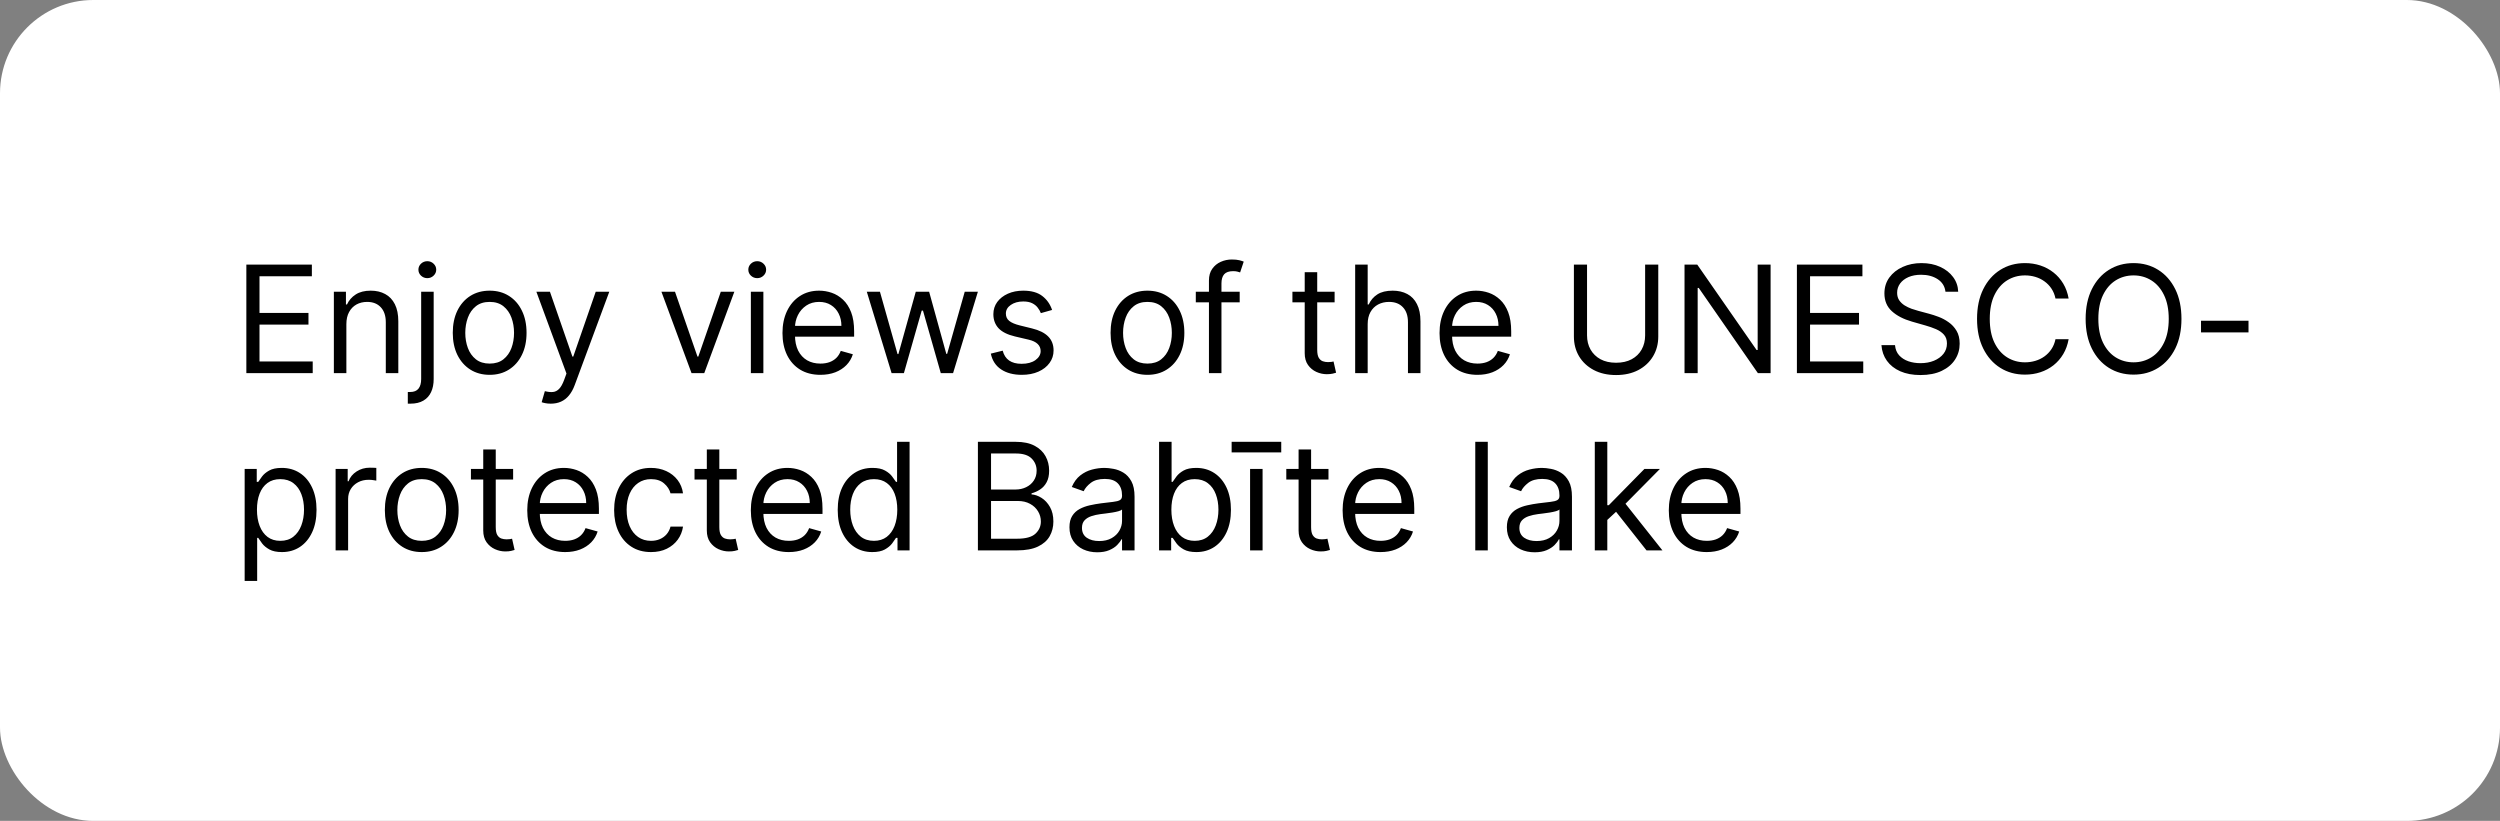 <?xml version="1.0" encoding="UTF-8"?> <svg xmlns="http://www.w3.org/2000/svg" width="268" height="88" viewBox="0 0 268 88" fill="none"><rect x="0" y="0" width="268" height="88" fill="#808080" stroke="none"/><rect width="268" height="88" rx="10" fill="white"></rect><path d="M26.409 40V28.364H33.432V29.614H27.818V33.545H33.068V34.795H27.818V38.75H33.523V40H26.409ZM37.131 34.75V40H35.79V31.273H37.085V32.636H37.199C37.403 32.193 37.714 31.837 38.131 31.568C38.547 31.296 39.085 31.159 39.744 31.159C40.335 31.159 40.852 31.28 41.295 31.523C41.739 31.761 42.083 32.125 42.33 32.614C42.576 33.099 42.699 33.712 42.699 34.455V40H41.358V34.545C41.358 33.86 41.18 33.326 40.824 32.943C40.468 32.557 39.979 32.364 39.358 32.364C38.93 32.364 38.547 32.456 38.21 32.642C37.877 32.828 37.614 33.099 37.42 33.455C37.227 33.811 37.131 34.242 37.131 34.75ZM45.149 31.273H46.49V40.636C46.49 41.174 46.397 41.64 46.212 42.034C46.03 42.428 45.753 42.733 45.382 42.949C45.015 43.165 44.551 43.273 43.99 43.273C43.945 43.273 43.899 43.273 43.854 43.273C43.808 43.273 43.763 43.273 43.717 43.273V42.023C43.763 42.023 43.804 42.023 43.842 42.023C43.88 42.023 43.922 42.023 43.967 42.023C44.376 42.023 44.676 41.901 44.865 41.659C45.054 41.42 45.149 41.08 45.149 40.636V31.273ZM45.808 29.818C45.547 29.818 45.322 29.729 45.132 29.551C44.947 29.373 44.854 29.159 44.854 28.909C44.854 28.659 44.947 28.445 45.132 28.267C45.322 28.089 45.547 28 45.808 28C46.07 28 46.293 28.089 46.479 28.267C46.668 28.445 46.763 28.659 46.763 28.909C46.763 29.159 46.668 29.373 46.479 29.551C46.293 29.729 46.07 29.818 45.808 29.818ZM52.492 40.182C51.704 40.182 51.012 39.994 50.418 39.619C49.827 39.244 49.365 38.72 49.031 38.045C48.702 37.371 48.537 36.583 48.537 35.682C48.537 34.773 48.702 33.979 49.031 33.301C49.365 32.623 49.827 32.097 50.418 31.722C51.012 31.347 51.704 31.159 52.492 31.159C53.279 31.159 53.969 31.347 54.56 31.722C55.154 32.097 55.617 32.623 55.946 33.301C56.279 33.979 56.446 34.773 56.446 35.682C56.446 36.583 56.279 37.371 55.946 38.045C55.617 38.72 55.154 39.244 54.56 39.619C53.969 39.994 53.279 40.182 52.492 40.182ZM52.492 38.977C53.09 38.977 53.582 38.824 53.969 38.517C54.355 38.21 54.641 37.807 54.827 37.307C55.012 36.807 55.105 36.265 55.105 35.682C55.105 35.099 55.012 34.555 54.827 34.051C54.641 33.547 54.355 33.14 53.969 32.83C53.582 32.519 53.09 32.364 52.492 32.364C51.893 32.364 51.401 32.519 51.014 32.83C50.628 33.14 50.342 33.547 50.156 34.051C49.971 34.555 49.878 35.099 49.878 35.682C49.878 36.265 49.971 36.807 50.156 37.307C50.342 37.807 50.628 38.21 51.014 38.517C51.401 38.824 51.893 38.977 52.492 38.977ZM59.044 43.273C58.817 43.273 58.614 43.254 58.436 43.216C58.258 43.182 58.135 43.148 58.067 43.114L58.408 41.932C58.733 42.015 59.021 42.045 59.271 42.023C59.521 42 59.743 41.888 59.936 41.688C60.133 41.49 60.313 41.17 60.476 40.727L60.726 40.045L57.499 31.273H58.953L61.362 38.227H61.453L63.862 31.273H65.317L61.612 41.273C61.446 41.724 61.239 42.097 60.993 42.392C60.747 42.691 60.461 42.913 60.135 43.057C59.813 43.201 59.449 43.273 59.044 43.273ZM78.723 31.273L75.496 40H74.132L70.905 31.273H72.359L74.769 38.227H74.859L77.269 31.273H78.723ZM80.493 40V31.273H81.834V40H80.493ZM81.175 29.818C80.913 29.818 80.688 29.729 80.499 29.551C80.313 29.373 80.22 29.159 80.22 28.909C80.22 28.659 80.313 28.445 80.499 28.267C80.688 28.089 80.913 28 81.175 28C81.436 28 81.66 28.089 81.845 28.267C82.035 28.445 82.129 28.659 82.129 28.909C82.129 29.159 82.035 29.373 81.845 29.551C81.66 29.729 81.436 29.818 81.175 29.818ZM87.949 40.182C87.108 40.182 86.383 39.996 85.773 39.625C85.167 39.25 84.699 38.727 84.369 38.057C84.044 37.383 83.881 36.599 83.881 35.705C83.881 34.811 84.044 34.023 84.369 33.341C84.699 32.655 85.157 32.121 85.744 31.739C86.335 31.352 87.025 31.159 87.812 31.159C88.267 31.159 88.716 31.235 89.159 31.386C89.602 31.538 90.006 31.784 90.369 32.125C90.733 32.462 91.023 32.909 91.239 33.466C91.454 34.023 91.562 34.708 91.562 35.523V36.091H84.835V34.932H90.199C90.199 34.439 90.1 34 89.903 33.614C89.71 33.227 89.434 32.922 89.074 32.699C88.718 32.475 88.297 32.364 87.812 32.364C87.278 32.364 86.816 32.496 86.426 32.761C86.04 33.023 85.742 33.364 85.534 33.784C85.326 34.205 85.222 34.655 85.222 35.136V35.909C85.222 36.568 85.335 37.127 85.562 37.585C85.794 38.04 86.114 38.386 86.523 38.625C86.932 38.86 87.407 38.977 87.949 38.977C88.301 38.977 88.619 38.928 88.903 38.83C89.191 38.727 89.439 38.576 89.648 38.375C89.856 38.17 90.017 37.917 90.131 37.614L91.426 37.977C91.29 38.417 91.061 38.803 90.739 39.136C90.417 39.466 90.019 39.724 89.546 39.909C89.072 40.091 88.54 40.182 87.949 40.182ZM95.579 40L92.921 31.273H94.329L96.216 37.955H96.307L98.171 31.273H99.602L101.443 37.932H101.534L103.42 31.273H104.83L102.17 40H100.852L98.943 33.295H98.807L96.898 40H95.579ZM112.784 33.227L111.58 33.568C111.504 33.367 111.392 33.172 111.244 32.983C111.1 32.79 110.903 32.631 110.653 32.506C110.403 32.381 110.083 32.318 109.693 32.318C109.159 32.318 108.714 32.441 108.358 32.688C108.006 32.93 107.83 33.239 107.83 33.614C107.83 33.947 107.951 34.21 108.193 34.403C108.436 34.597 108.814 34.758 109.33 34.886L110.625 35.205C111.405 35.394 111.987 35.684 112.369 36.074C112.752 36.46 112.943 36.958 112.943 37.568C112.943 38.068 112.799 38.515 112.511 38.909C112.227 39.303 111.83 39.614 111.318 39.841C110.807 40.068 110.212 40.182 109.534 40.182C108.644 40.182 107.907 39.989 107.324 39.602C106.741 39.216 106.371 38.651 106.216 37.909L107.489 37.591C107.61 38.061 107.839 38.413 108.176 38.648C108.517 38.883 108.962 39 109.511 39C110.136 39 110.633 38.867 111 38.602C111.371 38.333 111.557 38.011 111.557 37.636C111.557 37.333 111.451 37.08 111.239 36.875C111.027 36.667 110.701 36.511 110.261 36.409L108.807 36.068C108.008 35.879 107.42 35.585 107.045 35.188C106.674 34.786 106.489 34.284 106.489 33.682C106.489 33.189 106.627 32.754 106.903 32.375C107.184 31.996 107.564 31.699 108.045 31.483C108.53 31.267 109.08 31.159 109.693 31.159C110.557 31.159 111.235 31.349 111.727 31.727C112.223 32.106 112.576 32.606 112.784 33.227ZM123.007 40.182C122.219 40.182 121.528 39.994 120.933 39.619C120.342 39.244 119.88 38.72 119.547 38.045C119.217 37.371 119.053 36.583 119.053 35.682C119.053 34.773 119.217 33.979 119.547 33.301C119.88 32.623 120.342 32.097 120.933 31.722C121.528 31.347 122.219 31.159 123.007 31.159C123.795 31.159 124.484 31.347 125.075 31.722C125.67 32.097 126.132 32.623 126.462 33.301C126.795 33.979 126.962 34.773 126.962 35.682C126.962 36.583 126.795 37.371 126.462 38.045C126.132 38.72 125.67 39.244 125.075 39.619C124.484 39.994 123.795 40.182 123.007 40.182ZM123.007 38.977C123.606 38.977 124.098 38.824 124.484 38.517C124.871 38.21 125.157 37.807 125.342 37.307C125.528 36.807 125.621 36.265 125.621 35.682C125.621 35.099 125.528 34.555 125.342 34.051C125.157 33.547 124.871 33.14 124.484 32.83C124.098 32.519 123.606 32.364 123.007 32.364C122.409 32.364 121.916 32.519 121.53 32.83C121.143 33.14 120.857 33.547 120.672 34.051C120.486 34.555 120.393 35.099 120.393 35.682C120.393 36.265 120.486 36.807 120.672 37.307C120.857 37.807 121.143 38.21 121.53 38.517C121.916 38.824 122.409 38.977 123.007 38.977ZM132.895 31.273V32.409H128.19V31.273H132.895ZM129.599 40V30.068C129.599 29.568 129.717 29.151 129.952 28.818C130.187 28.485 130.491 28.235 130.866 28.068C131.241 27.901 131.637 27.818 132.054 27.818C132.384 27.818 132.652 27.845 132.861 27.898C133.069 27.951 133.224 28 133.327 28.046L132.94 29.204C132.872 29.182 132.777 29.153 132.656 29.119C132.539 29.085 132.384 29.068 132.19 29.068C131.747 29.068 131.427 29.18 131.23 29.403C131.037 29.627 130.94 29.954 130.94 30.386V40H129.599ZM143.07 31.273V32.409H138.547V31.273H143.07ZM139.865 29.182H141.206V37.5C141.206 37.879 141.261 38.163 141.371 38.352C141.484 38.538 141.628 38.663 141.803 38.727C141.981 38.788 142.168 38.818 142.365 38.818C142.513 38.818 142.634 38.811 142.729 38.795C142.823 38.776 142.899 38.761 142.956 38.75L143.229 39.955C143.138 39.989 143.011 40.023 142.848 40.057C142.685 40.095 142.479 40.114 142.229 40.114C141.85 40.114 141.479 40.032 141.115 39.869C140.755 39.706 140.456 39.458 140.217 39.125C139.982 38.792 139.865 38.371 139.865 37.864V29.182ZM146.615 34.75V40H145.274V28.364H146.615V32.636H146.729C146.933 32.186 147.24 31.828 147.649 31.562C148.062 31.294 148.611 31.159 149.297 31.159C149.892 31.159 150.412 31.278 150.859 31.517C151.306 31.752 151.653 32.114 151.899 32.602C152.149 33.087 152.274 33.705 152.274 34.455V40H150.933V34.545C150.933 33.852 150.753 33.316 150.393 32.938C150.037 32.555 149.543 32.364 148.911 32.364C148.471 32.364 148.077 32.456 147.729 32.642C147.384 32.828 147.111 33.099 146.911 33.455C146.714 33.811 146.615 34.242 146.615 34.75ZM158.386 40.182C157.545 40.182 156.82 39.996 156.21 39.625C155.604 39.25 155.136 38.727 154.807 38.057C154.481 37.383 154.318 36.599 154.318 35.705C154.318 34.811 154.481 34.023 154.807 33.341C155.136 32.655 155.595 32.121 156.182 31.739C156.773 31.352 157.462 31.159 158.25 31.159C158.705 31.159 159.153 31.235 159.597 31.386C160.04 31.538 160.443 31.784 160.807 32.125C161.17 32.462 161.46 32.909 161.676 33.466C161.892 34.023 162 34.708 162 35.523V36.091H155.273V34.932H160.636C160.636 34.439 160.538 34 160.341 33.614C160.148 33.227 159.871 32.922 159.511 32.699C159.155 32.475 158.735 32.364 158.25 32.364C157.716 32.364 157.254 32.496 156.864 32.761C156.477 33.023 156.18 33.364 155.972 33.784C155.763 34.205 155.659 34.655 155.659 35.136V35.909C155.659 36.568 155.773 37.127 156 37.585C156.231 38.04 156.551 38.386 156.96 38.625C157.369 38.86 157.845 38.977 158.386 38.977C158.739 38.977 159.057 38.928 159.341 38.83C159.629 38.727 159.877 38.576 160.085 38.375C160.294 38.17 160.455 37.917 160.568 37.614L161.864 37.977C161.727 38.417 161.498 38.803 161.176 39.136C160.854 39.466 160.456 39.724 159.983 39.909C159.509 40.091 158.977 40.182 158.386 40.182ZM176.358 28.364H177.767V36.068C177.767 36.864 177.58 37.574 177.205 38.199C176.833 38.82 176.309 39.311 175.631 39.67C174.953 40.026 174.157 40.205 173.244 40.205C172.331 40.205 171.536 40.026 170.858 39.67C170.18 39.311 169.653 38.82 169.278 38.199C168.907 37.574 168.722 36.864 168.722 36.068V28.364H170.131V35.955C170.131 36.523 170.256 37.028 170.506 37.472C170.756 37.911 171.112 38.258 171.574 38.511C172.04 38.761 172.597 38.886 173.244 38.886C173.892 38.886 174.449 38.761 174.915 38.511C175.381 38.258 175.737 37.911 175.983 37.472C176.233 37.028 176.358 36.523 176.358 35.955V28.364ZM189.808 28.364V40H188.445L182.104 30.864H181.99V40H180.581V28.364H181.945L188.308 37.523H188.422V28.364H189.808ZM192.628 40V28.364H199.651V29.614H194.037V33.545H199.287V34.795H194.037V38.75H199.741V40H192.628ZM208.554 31.273C208.486 30.697 208.209 30.25 207.724 29.932C207.24 29.614 206.645 29.454 205.94 29.454C205.425 29.454 204.974 29.538 204.588 29.704C204.205 29.871 203.906 30.1 203.69 30.392C203.478 30.684 203.372 31.015 203.372 31.386C203.372 31.697 203.446 31.964 203.594 32.188C203.745 32.407 203.938 32.591 204.173 32.739C204.408 32.883 204.654 33.002 204.912 33.097C205.17 33.188 205.406 33.261 205.622 33.318L206.804 33.636C207.107 33.716 207.444 33.826 207.815 33.966C208.19 34.106 208.548 34.297 208.889 34.54C209.234 34.778 209.518 35.085 209.741 35.46C209.965 35.835 210.077 36.295 210.077 36.841C210.077 37.47 209.912 38.038 209.582 38.545C209.257 39.053 208.779 39.456 208.151 39.756C207.526 40.055 206.766 40.205 205.872 40.205C205.039 40.205 204.317 40.07 203.707 39.801C203.101 39.532 202.624 39.157 202.276 38.676C201.931 38.195 201.736 37.636 201.69 37H203.145C203.183 37.439 203.33 37.803 203.588 38.091C203.849 38.375 204.179 38.587 204.577 38.727C204.978 38.864 205.41 38.932 205.872 38.932C206.41 38.932 206.893 38.845 207.321 38.67C207.749 38.492 208.088 38.246 208.338 37.932C208.588 37.614 208.713 37.242 208.713 36.818C208.713 36.432 208.605 36.117 208.389 35.875C208.173 35.633 207.889 35.436 207.537 35.284C207.185 35.133 206.804 35 206.395 34.886L204.963 34.477C204.054 34.216 203.334 33.843 202.804 33.358C202.274 32.873 202.009 32.239 202.009 31.454C202.009 30.803 202.185 30.235 202.537 29.75C202.893 29.261 203.37 28.883 203.969 28.614C204.571 28.341 205.243 28.204 205.986 28.204C206.736 28.204 207.402 28.339 207.986 28.608C208.569 28.873 209.031 29.237 209.372 29.699C209.717 30.161 209.899 30.686 209.918 31.273H208.554ZM221.757 32H220.348C220.265 31.595 220.119 31.239 219.911 30.932C219.706 30.625 219.456 30.367 219.161 30.159C218.869 29.947 218.545 29.788 218.189 29.682C217.833 29.576 217.462 29.523 217.075 29.523C216.371 29.523 215.732 29.701 215.161 30.057C214.592 30.413 214.14 30.938 213.803 31.631C213.469 32.324 213.303 33.174 213.303 34.182C213.303 35.189 213.469 36.04 213.803 36.733C214.14 37.426 214.592 37.951 215.161 38.307C215.732 38.663 216.371 38.841 217.075 38.841C217.462 38.841 217.833 38.788 218.189 38.682C218.545 38.576 218.869 38.419 219.161 38.21C219.456 37.998 219.706 37.739 219.911 37.432C220.119 37.121 220.265 36.765 220.348 36.364H221.757C221.651 36.958 221.458 37.49 221.178 37.96C220.897 38.43 220.549 38.83 220.132 39.159C219.715 39.485 219.248 39.733 218.729 39.903C218.214 40.074 217.662 40.159 217.075 40.159C216.083 40.159 215.2 39.917 214.428 39.432C213.655 38.947 213.047 38.258 212.604 37.364C212.161 36.47 211.939 35.409 211.939 34.182C211.939 32.955 212.161 31.894 212.604 31C213.047 30.106 213.655 29.417 214.428 28.932C215.2 28.447 216.083 28.204 217.075 28.204C217.662 28.204 218.214 28.29 218.729 28.46C219.248 28.631 219.715 28.881 220.132 29.21C220.549 29.536 220.897 29.934 221.178 30.403C221.458 30.869 221.651 31.401 221.757 32ZM233.852 34.182C233.852 35.409 233.631 36.47 233.188 37.364C232.744 38.258 232.136 38.947 231.364 39.432C230.591 39.917 229.708 40.159 228.716 40.159C227.723 40.159 226.841 39.917 226.068 39.432C225.295 38.947 224.688 38.258 224.244 37.364C223.801 36.47 223.58 35.409 223.58 34.182C223.58 32.955 223.801 31.894 224.244 31C224.688 30.106 225.295 29.417 226.068 28.932C226.841 28.447 227.723 28.204 228.716 28.204C229.708 28.204 230.591 28.447 231.364 28.932C232.136 29.417 232.744 30.106 233.188 31C233.631 31.894 233.852 32.955 233.852 34.182ZM232.489 34.182C232.489 33.174 232.32 32.324 231.983 31.631C231.65 30.938 231.197 30.413 230.625 30.057C230.057 29.701 229.42 29.523 228.716 29.523C228.011 29.523 227.373 29.701 226.801 30.057C226.233 30.413 225.78 30.938 225.443 31.631C225.11 32.324 224.943 33.174 224.943 34.182C224.943 35.189 225.11 36.04 225.443 36.733C225.78 37.426 226.233 37.951 226.801 38.307C227.373 38.663 228.011 38.841 228.716 38.841C229.42 38.841 230.057 38.663 230.625 38.307C231.197 37.951 231.65 37.426 231.983 36.733C232.32 36.04 232.489 35.189 232.489 34.182ZM241.04 34.386V35.636H235.949V34.386H241.04ZM26.227 62.273V50.273H27.523V51.659H27.682C27.78 51.508 27.917 51.314 28.091 51.08C28.269 50.841 28.523 50.629 28.852 50.443C29.186 50.254 29.636 50.159 30.204 50.159C30.939 50.159 31.587 50.343 32.148 50.71C32.708 51.078 33.146 51.599 33.46 52.273C33.775 52.947 33.932 53.742 33.932 54.659C33.932 55.583 33.775 56.385 33.46 57.062C33.146 57.737 32.71 58.26 32.153 58.631C31.597 58.998 30.954 59.182 30.227 59.182C29.667 59.182 29.218 59.089 28.881 58.903C28.544 58.714 28.284 58.5 28.102 58.261C27.921 58.019 27.78 57.818 27.682 57.659H27.568V62.273H26.227ZM27.546 54.636C27.546 55.295 27.642 55.877 27.835 56.381C28.028 56.881 28.311 57.273 28.682 57.557C29.053 57.837 29.508 57.977 30.046 57.977C30.606 57.977 31.074 57.83 31.449 57.534C31.828 57.235 32.112 56.833 32.301 56.33C32.494 55.822 32.591 55.258 32.591 54.636C32.591 54.023 32.496 53.47 32.307 52.977C32.121 52.481 31.839 52.089 31.46 51.801C31.085 51.51 30.614 51.364 30.046 51.364C29.5 51.364 29.042 51.502 28.671 51.778C28.299 52.051 28.019 52.434 27.829 52.926C27.64 53.415 27.546 53.985 27.546 54.636ZM35.977 59V50.273H37.273V51.591H37.364C37.523 51.159 37.811 50.809 38.227 50.54C38.644 50.271 39.114 50.136 39.636 50.136C39.735 50.136 39.858 50.138 40.006 50.142C40.153 50.146 40.265 50.151 40.341 50.159V51.523C40.295 51.511 40.191 51.494 40.028 51.472C39.869 51.445 39.701 51.432 39.523 51.432C39.099 51.432 38.72 51.521 38.386 51.699C38.057 51.873 37.795 52.115 37.602 52.426C37.413 52.733 37.318 53.083 37.318 53.477V59H35.977ZM45.21 59.182C44.422 59.182 43.731 58.994 43.136 58.619C42.545 58.244 42.083 57.72 41.75 57.045C41.42 56.371 41.256 55.583 41.256 54.682C41.256 53.773 41.42 52.979 41.75 52.301C42.083 51.623 42.545 51.097 43.136 50.722C43.731 50.347 44.422 50.159 45.21 50.159C45.998 50.159 46.688 50.347 47.278 50.722C47.873 51.097 48.335 51.623 48.665 52.301C48.998 52.979 49.165 53.773 49.165 54.682C49.165 55.583 48.998 56.371 48.665 57.045C48.335 57.72 47.873 58.244 47.278 58.619C46.688 58.994 45.998 59.182 45.21 59.182ZM45.21 57.977C45.809 57.977 46.301 57.824 46.688 57.517C47.074 57.21 47.36 56.807 47.545 56.307C47.731 55.807 47.824 55.265 47.824 54.682C47.824 54.099 47.731 53.555 47.545 53.051C47.36 52.547 47.074 52.14 46.688 51.83C46.301 51.519 45.809 51.364 45.21 51.364C44.612 51.364 44.119 51.519 43.733 51.83C43.347 52.14 43.061 52.547 42.875 53.051C42.689 53.555 42.597 54.099 42.597 54.682C42.597 55.265 42.689 55.807 42.875 56.307C43.061 56.807 43.347 57.21 43.733 57.517C44.119 57.824 44.612 57.977 45.21 57.977ZM55.007 50.273V51.409H50.484V50.273H55.007ZM51.803 48.182H53.144V56.5C53.144 56.879 53.198 57.163 53.308 57.352C53.422 57.538 53.566 57.663 53.74 57.727C53.918 57.788 54.106 57.818 54.303 57.818C54.45 57.818 54.572 57.811 54.666 57.795C54.761 57.776 54.837 57.761 54.894 57.75L55.166 58.955C55.075 58.989 54.948 59.023 54.785 59.057C54.623 59.095 54.416 59.114 54.166 59.114C53.787 59.114 53.416 59.032 53.053 58.869C52.693 58.706 52.394 58.458 52.155 58.125C51.92 57.792 51.803 57.371 51.803 56.864V48.182ZM60.59 59.182C59.749 59.182 59.023 58.996 58.413 58.625C57.807 58.25 57.34 57.727 57.01 57.057C56.684 56.383 56.521 55.599 56.521 54.705C56.521 53.811 56.684 53.023 57.01 52.341C57.34 51.655 57.798 51.121 58.385 50.739C58.976 50.352 59.665 50.159 60.453 50.159C60.908 50.159 61.356 50.235 61.8 50.386C62.243 50.538 62.646 50.784 63.01 51.125C63.374 51.462 63.663 51.909 63.879 52.466C64.095 53.023 64.203 53.708 64.203 54.523V55.091H57.476V53.932H62.84C62.84 53.439 62.741 53 62.544 52.614C62.351 52.227 62.074 51.922 61.715 51.699C61.358 51.475 60.938 51.364 60.453 51.364C59.919 51.364 59.457 51.496 59.067 51.761C58.68 52.023 58.383 52.364 58.175 52.784C57.966 53.205 57.862 53.655 57.862 54.136V54.909C57.862 55.568 57.976 56.127 58.203 56.585C58.434 57.04 58.754 57.386 59.163 57.625C59.572 57.86 60.048 57.977 60.59 57.977C60.942 57.977 61.26 57.928 61.544 57.83C61.832 57.727 62.08 57.576 62.288 57.375C62.497 57.17 62.658 56.917 62.771 56.614L64.067 56.977C63.93 57.417 63.701 57.803 63.379 58.136C63.057 58.466 62.66 58.724 62.186 58.909C61.713 59.091 61.18 59.182 60.59 59.182ZM69.788 59.182C68.97 59.182 68.266 58.989 67.675 58.602C67.084 58.216 66.629 57.684 66.311 57.006C65.993 56.328 65.834 55.553 65.834 54.682C65.834 53.795 65.997 53.013 66.322 52.335C66.652 51.653 67.11 51.121 67.697 50.739C68.288 50.352 68.978 50.159 69.766 50.159C70.379 50.159 70.932 50.273 71.425 50.5C71.917 50.727 72.32 51.045 72.635 51.455C72.949 51.864 73.144 52.341 73.22 52.886H71.879C71.777 52.489 71.55 52.136 71.197 51.83C70.849 51.519 70.379 51.364 69.788 51.364C69.266 51.364 68.807 51.5 68.413 51.773C68.023 52.042 67.718 52.422 67.499 52.915C67.283 53.403 67.175 53.977 67.175 54.636C67.175 55.311 67.281 55.898 67.493 56.398C67.709 56.898 68.012 57.286 68.402 57.562C68.796 57.839 69.258 57.977 69.788 57.977C70.137 57.977 70.453 57.917 70.737 57.795C71.021 57.674 71.262 57.5 71.459 57.273C71.656 57.045 71.796 56.773 71.879 56.455H73.22C73.144 56.97 72.957 57.434 72.658 57.847C72.362 58.256 71.97 58.581 71.481 58.824C70.997 59.062 70.432 59.182 69.788 59.182ZM78.976 50.273V51.409H74.453V50.273H78.976ZM75.771 48.182H77.112V56.5C77.112 56.879 77.167 57.163 77.277 57.352C77.391 57.538 77.535 57.663 77.709 57.727C77.887 57.788 78.074 57.818 78.271 57.818C78.419 57.818 78.54 57.811 78.635 57.795C78.73 57.776 78.805 57.761 78.862 57.75L79.135 58.955C79.044 58.989 78.917 59.023 78.754 59.057C78.591 59.095 78.385 59.114 78.135 59.114C77.756 59.114 77.385 59.032 77.021 58.869C76.662 58.706 76.362 58.458 76.124 58.125C75.889 57.792 75.771 57.371 75.771 56.864V48.182ZM84.558 59.182C83.717 59.182 82.992 58.996 82.382 58.625C81.776 58.25 81.308 57.727 80.979 57.057C80.653 56.383 80.49 55.599 80.49 54.705C80.49 53.811 80.653 53.023 80.979 52.341C81.308 51.655 81.767 51.121 82.354 50.739C82.945 50.352 83.634 50.159 84.422 50.159C84.876 50.159 85.325 50.235 85.769 50.386C86.212 50.538 86.615 50.784 86.979 51.125C87.342 51.462 87.632 51.909 87.848 52.466C88.064 53.023 88.172 53.708 88.172 54.523V55.091H81.445V53.932H86.808C86.808 53.439 86.71 53 86.513 52.614C86.32 52.227 86.043 51.922 85.683 51.699C85.327 51.475 84.907 51.364 84.422 51.364C83.888 51.364 83.426 51.496 83.035 51.761C82.649 52.023 82.352 52.364 82.144 52.784C81.935 53.205 81.831 53.655 81.831 54.136V54.909C81.831 55.568 81.945 56.127 82.172 56.585C82.403 57.04 82.723 57.386 83.132 57.625C83.541 57.86 84.017 57.977 84.558 57.977C84.91 57.977 85.229 57.928 85.513 57.83C85.801 57.727 86.049 57.576 86.257 57.375C86.465 57.17 86.626 56.917 86.74 56.614L88.035 56.977C87.899 57.417 87.67 57.803 87.348 58.136C87.026 58.466 86.628 58.724 86.155 58.909C85.681 59.091 85.149 59.182 84.558 59.182ZM93.507 59.182C92.78 59.182 92.138 58.998 91.581 58.631C91.024 58.26 90.588 57.737 90.274 57.062C89.96 56.385 89.803 55.583 89.803 54.659C89.803 53.742 89.96 52.947 90.274 52.273C90.588 51.599 91.026 51.078 91.587 50.71C92.147 50.343 92.795 50.159 93.53 50.159C94.098 50.159 94.547 50.254 94.876 50.443C95.21 50.629 95.463 50.841 95.638 51.08C95.816 51.314 95.954 51.508 96.053 51.659H96.166V47.364H97.507V59H96.212V57.659H96.053C95.954 57.818 95.814 58.019 95.632 58.261C95.45 58.5 95.191 58.714 94.854 58.903C94.517 59.089 94.068 59.182 93.507 59.182ZM93.689 57.977C94.227 57.977 94.681 57.837 95.053 57.557C95.424 57.273 95.706 56.881 95.899 56.381C96.092 55.877 96.189 55.295 96.189 54.636C96.189 53.985 96.094 53.415 95.905 52.926C95.715 52.434 95.435 52.051 95.064 51.778C94.693 51.502 94.234 51.364 93.689 51.364C93.121 51.364 92.647 51.51 92.269 51.801C91.894 52.089 91.611 52.481 91.422 52.977C91.236 53.47 91.144 54.023 91.144 54.636C91.144 55.258 91.238 55.822 91.428 56.33C91.621 56.833 91.905 57.235 92.28 57.534C92.659 57.83 93.128 57.977 93.689 57.977ZM104.831 59V47.364H108.899C109.71 47.364 110.378 47.504 110.905 47.784C111.431 48.061 111.823 48.434 112.081 48.903C112.339 49.369 112.467 49.886 112.467 50.455C112.467 50.955 112.378 51.367 112.2 51.693C112.026 52.019 111.795 52.276 111.507 52.466C111.223 52.655 110.914 52.795 110.581 52.886V53C110.937 53.023 111.295 53.148 111.655 53.375C112.015 53.602 112.316 53.928 112.558 54.352C112.801 54.776 112.922 55.295 112.922 55.909C112.922 56.492 112.789 57.017 112.524 57.483C112.259 57.949 111.84 58.318 111.268 58.591C110.696 58.864 109.952 59 109.036 59H104.831ZM106.24 57.75H109.036C109.956 57.75 110.609 57.572 110.996 57.216C111.386 56.856 111.581 56.42 111.581 55.909C111.581 55.515 111.481 55.151 111.28 54.818C111.079 54.481 110.793 54.212 110.422 54.011C110.051 53.807 109.611 53.705 109.104 53.705H106.24V57.75ZM106.24 52.477H108.854C109.278 52.477 109.661 52.394 110.001 52.227C110.346 52.061 110.619 51.826 110.82 51.523C111.024 51.22 111.126 50.864 111.126 50.455C111.126 49.943 110.948 49.51 110.592 49.153C110.236 48.794 109.672 48.614 108.899 48.614H106.24V52.477ZM117.624 59.205C117.071 59.205 116.569 59.1 116.118 58.892C115.667 58.68 115.309 58.375 115.044 57.977C114.779 57.576 114.646 57.091 114.646 56.523C114.646 56.023 114.745 55.617 114.942 55.307C115.139 54.992 115.402 54.746 115.732 54.568C116.061 54.39 116.425 54.258 116.822 54.17C117.224 54.08 117.627 54.008 118.033 53.955C118.563 53.886 118.993 53.835 119.322 53.801C119.656 53.763 119.898 53.701 120.05 53.614C120.205 53.526 120.283 53.375 120.283 53.159V53.114C120.283 52.553 120.129 52.117 119.822 51.807C119.519 51.496 119.059 51.341 118.442 51.341C117.802 51.341 117.3 51.481 116.936 51.761C116.572 52.042 116.317 52.341 116.169 52.659L114.896 52.205C115.124 51.674 115.427 51.261 115.805 50.966C116.188 50.667 116.605 50.458 117.055 50.341C117.51 50.22 117.957 50.159 118.396 50.159C118.677 50.159 118.999 50.193 119.362 50.261C119.73 50.326 120.084 50.46 120.425 50.665C120.769 50.869 121.055 51.178 121.283 51.591C121.51 52.004 121.624 52.557 121.624 53.25V59H120.283V57.818H120.214C120.124 58.008 119.972 58.21 119.76 58.426C119.548 58.642 119.266 58.826 118.913 58.977C118.561 59.129 118.131 59.205 117.624 59.205ZM117.828 58C118.358 58 118.805 57.896 119.169 57.688C119.536 57.479 119.813 57.21 119.999 56.881C120.188 56.551 120.283 56.205 120.283 55.841V54.614C120.226 54.682 120.101 54.744 119.908 54.801C119.718 54.854 119.499 54.901 119.249 54.943C119.002 54.981 118.762 55.015 118.527 55.045C118.296 55.072 118.108 55.095 117.964 55.114C117.616 55.159 117.29 55.233 116.987 55.335C116.688 55.434 116.446 55.583 116.26 55.784C116.078 55.981 115.987 56.25 115.987 56.591C115.987 57.057 116.16 57.409 116.504 57.648C116.853 57.883 117.294 58 117.828 58ZM124.253 59V47.364H125.594V51.659H125.707C125.806 51.508 125.942 51.314 126.116 51.08C126.295 50.841 126.548 50.629 126.878 50.443C127.211 50.254 127.662 50.159 128.23 50.159C128.965 50.159 129.613 50.343 130.173 50.71C130.734 51.078 131.171 51.599 131.486 52.273C131.8 52.947 131.957 53.742 131.957 54.659C131.957 55.583 131.8 56.385 131.486 57.062C131.171 57.737 130.736 58.26 130.179 58.631C129.622 58.998 128.98 59.182 128.253 59.182C127.692 59.182 127.243 59.089 126.906 58.903C126.569 58.714 126.31 58.5 126.128 58.261C125.946 58.019 125.806 57.818 125.707 57.659H125.548V59H124.253ZM125.571 54.636C125.571 55.295 125.668 55.877 125.861 56.381C126.054 56.881 126.336 57.273 126.707 57.557C127.079 57.837 127.533 57.977 128.071 57.977C128.632 57.977 129.099 57.83 129.474 57.534C129.853 57.235 130.137 56.833 130.327 56.33C130.52 55.822 130.616 55.258 130.616 54.636C130.616 54.023 130.522 53.47 130.332 52.977C130.147 52.481 129.865 52.089 129.486 51.801C129.111 51.51 128.639 51.364 128.071 51.364C127.526 51.364 127.067 51.502 126.696 51.778C126.325 52.051 126.045 52.434 125.855 52.926C125.666 53.415 125.571 53.985 125.571 54.636ZM134.009 59V50.273H135.349V59H134.009ZM137.349 47.364V48.5H132.031V47.364H137.349ZM142.413 50.273V51.409H137.891V50.273H142.413ZM139.209 48.182H140.55V56.5C140.55 56.879 140.605 57.163 140.714 57.352C140.828 57.538 140.972 57.663 141.146 57.727C141.324 57.788 141.512 57.818 141.709 57.818C141.857 57.818 141.978 57.811 142.072 57.795C142.167 57.776 142.243 57.761 142.3 57.75L142.572 58.955C142.482 58.989 142.355 59.023 142.192 59.057C142.029 59.095 141.822 59.114 141.572 59.114C141.194 59.114 140.822 59.032 140.459 58.869C140.099 58.706 139.8 58.458 139.561 58.125C139.326 57.792 139.209 57.371 139.209 56.864V48.182ZM147.996 59.182C147.155 59.182 146.429 58.996 145.82 58.625C145.214 58.25 144.746 57.727 144.416 57.057C144.09 56.383 143.928 55.599 143.928 54.705C143.928 53.811 144.09 53.023 144.416 52.341C144.746 51.655 145.204 51.121 145.791 50.739C146.382 50.352 147.071 50.159 147.859 50.159C148.314 50.159 148.763 50.235 149.206 50.386C149.649 50.538 150.053 50.784 150.416 51.125C150.78 51.462 151.07 51.909 151.286 52.466C151.501 53.023 151.609 53.708 151.609 54.523V55.091H144.882V53.932H150.246C150.246 53.439 150.147 53 149.95 52.614C149.757 52.227 149.481 51.922 149.121 51.699C148.765 51.475 148.344 51.364 147.859 51.364C147.325 51.364 146.863 51.496 146.473 51.761C146.087 52.023 145.789 52.364 145.581 52.784C145.373 53.205 145.268 53.655 145.268 54.136V54.909C145.268 55.568 145.382 56.127 145.609 56.585C145.84 57.04 146.161 57.386 146.57 57.625C146.979 57.86 147.454 57.977 147.996 57.977C148.348 57.977 148.666 57.928 148.95 57.83C149.238 57.727 149.486 57.576 149.695 57.375C149.903 57.17 150.064 56.917 150.178 56.614L151.473 56.977C151.337 57.417 151.107 57.803 150.786 58.136C150.464 58.466 150.066 58.724 149.592 58.909C149.119 59.091 148.587 59.182 147.996 59.182ZM159.49 47.364V59H158.149V47.364H159.49ZM164.514 59.205C163.961 59.205 163.459 59.1 163.009 58.892C162.558 58.68 162.2 58.375 161.935 57.977C161.67 57.576 161.537 57.091 161.537 56.523C161.537 56.023 161.635 55.617 161.832 55.307C162.029 54.992 162.293 54.746 162.622 54.568C162.952 54.39 163.315 54.258 163.713 54.17C164.115 54.08 164.518 54.008 164.923 53.955C165.454 53.886 165.884 53.835 166.213 53.801C166.546 53.763 166.789 53.701 166.94 53.614C167.096 53.526 167.173 53.375 167.173 53.159V53.114C167.173 52.553 167.02 52.117 166.713 51.807C166.41 51.496 165.95 51.341 165.332 51.341C164.692 51.341 164.19 51.481 163.827 51.761C163.463 52.042 163.207 52.341 163.06 52.659L161.787 52.205C162.014 51.674 162.317 51.261 162.696 50.966C163.079 50.667 163.495 50.458 163.946 50.341C164.401 50.22 164.848 50.159 165.287 50.159C165.567 50.159 165.889 50.193 166.253 50.261C166.62 50.326 166.974 50.46 167.315 50.665C167.66 50.869 167.946 51.178 168.173 51.591C168.401 52.004 168.514 52.557 168.514 53.25V59H167.173V57.818H167.105C167.014 58.008 166.863 58.21 166.651 58.426C166.438 58.642 166.156 58.826 165.804 58.977C165.452 59.129 165.022 59.205 164.514 59.205ZM164.719 58C165.249 58 165.696 57.896 166.06 57.688C166.427 57.479 166.704 57.21 166.889 56.881C167.079 56.551 167.173 56.205 167.173 55.841V54.614C167.116 54.682 166.991 54.744 166.798 54.801C166.609 54.854 166.389 54.901 166.139 54.943C165.893 54.981 165.652 55.015 165.418 55.045C165.187 55.072 164.999 55.095 164.855 55.114C164.507 55.159 164.181 55.233 163.878 55.335C163.579 55.434 163.336 55.583 163.151 55.784C162.969 55.981 162.878 56.25 162.878 56.591C162.878 57.057 163.05 57.409 163.395 57.648C163.743 57.883 164.185 58 164.719 58ZM172.212 55.818L172.189 54.159H172.462L176.28 50.273H177.939L173.871 54.386H173.757L172.212 55.818ZM170.962 59V47.364H172.303V59H170.962ZM176.507 59L173.098 54.682L174.053 53.75L178.212 59H176.507ZM182.964 59.182C182.124 59.182 181.398 58.996 180.788 58.625C180.182 58.25 179.714 57.727 179.385 57.057C179.059 56.383 178.896 55.599 178.896 54.705C178.896 53.811 179.059 53.023 179.385 52.341C179.714 51.655 180.173 51.121 180.76 50.739C181.351 50.352 182.04 50.159 182.828 50.159C183.283 50.159 183.732 50.235 184.175 50.386C184.618 50.538 185.021 50.784 185.385 51.125C185.749 51.462 186.038 51.909 186.254 52.466C186.47 53.023 186.578 53.708 186.578 54.523V55.091H179.851V53.932H185.214C185.214 53.439 185.116 53 184.919 52.614C184.726 52.227 184.449 51.922 184.089 51.699C183.733 51.475 183.313 51.364 182.828 51.364C182.294 51.364 181.832 51.496 181.442 51.761C181.055 52.023 180.758 52.364 180.55 52.784C180.341 53.205 180.237 53.655 180.237 54.136V54.909C180.237 55.568 180.351 56.127 180.578 56.585C180.809 57.04 181.129 57.386 181.538 57.625C181.947 57.86 182.423 57.977 182.964 57.977C183.317 57.977 183.635 57.928 183.919 57.83C184.207 57.727 184.455 57.576 184.663 57.375C184.872 57.17 185.033 56.917 185.146 56.614L186.442 56.977C186.305 57.417 186.076 57.803 185.754 58.136C185.432 58.466 185.035 58.724 184.561 58.909C184.088 59.091 183.555 59.182 182.964 59.182Z" fill="black"></path></svg> 